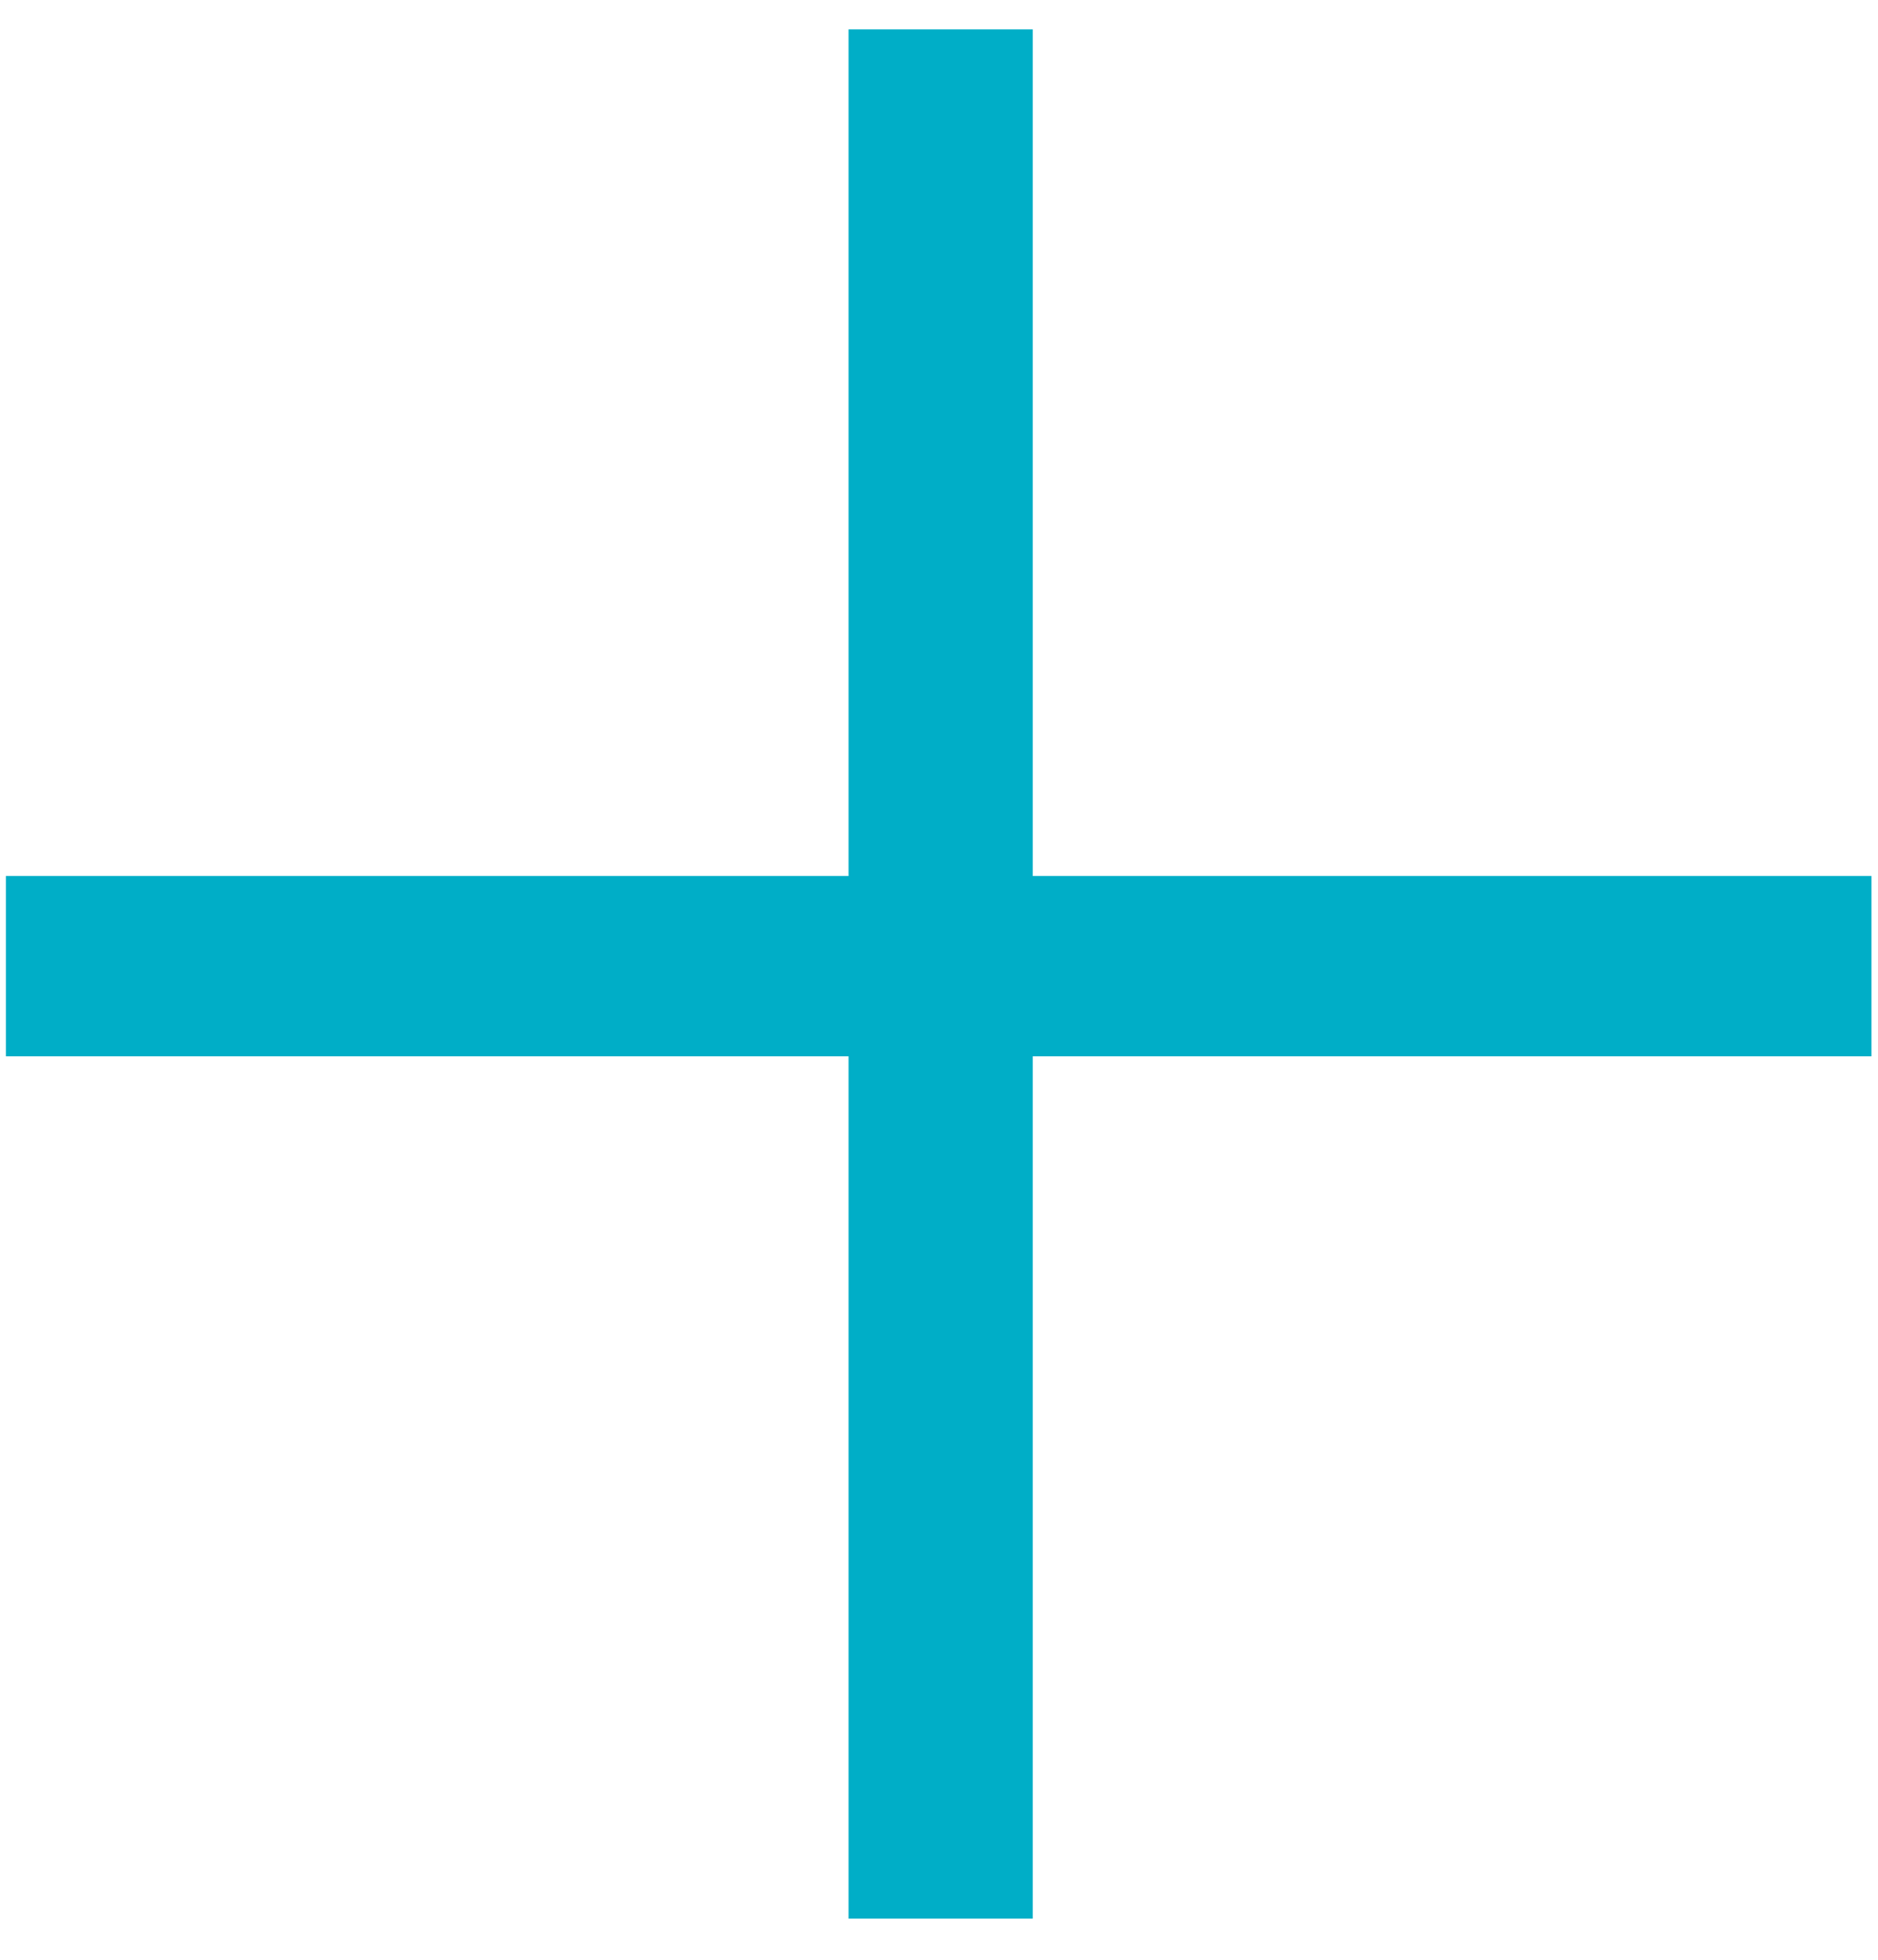 <svg width="23" height="24" viewBox="0 0 23 24" fill="none" xmlns="http://www.w3.org/2000/svg">
<path d="M12.648 0.36V23.496H10.392V0.36H12.648ZM22.92 10.728V12.936H0.072V10.728H22.92Z" fill="#00AEC7"/>
</svg>
